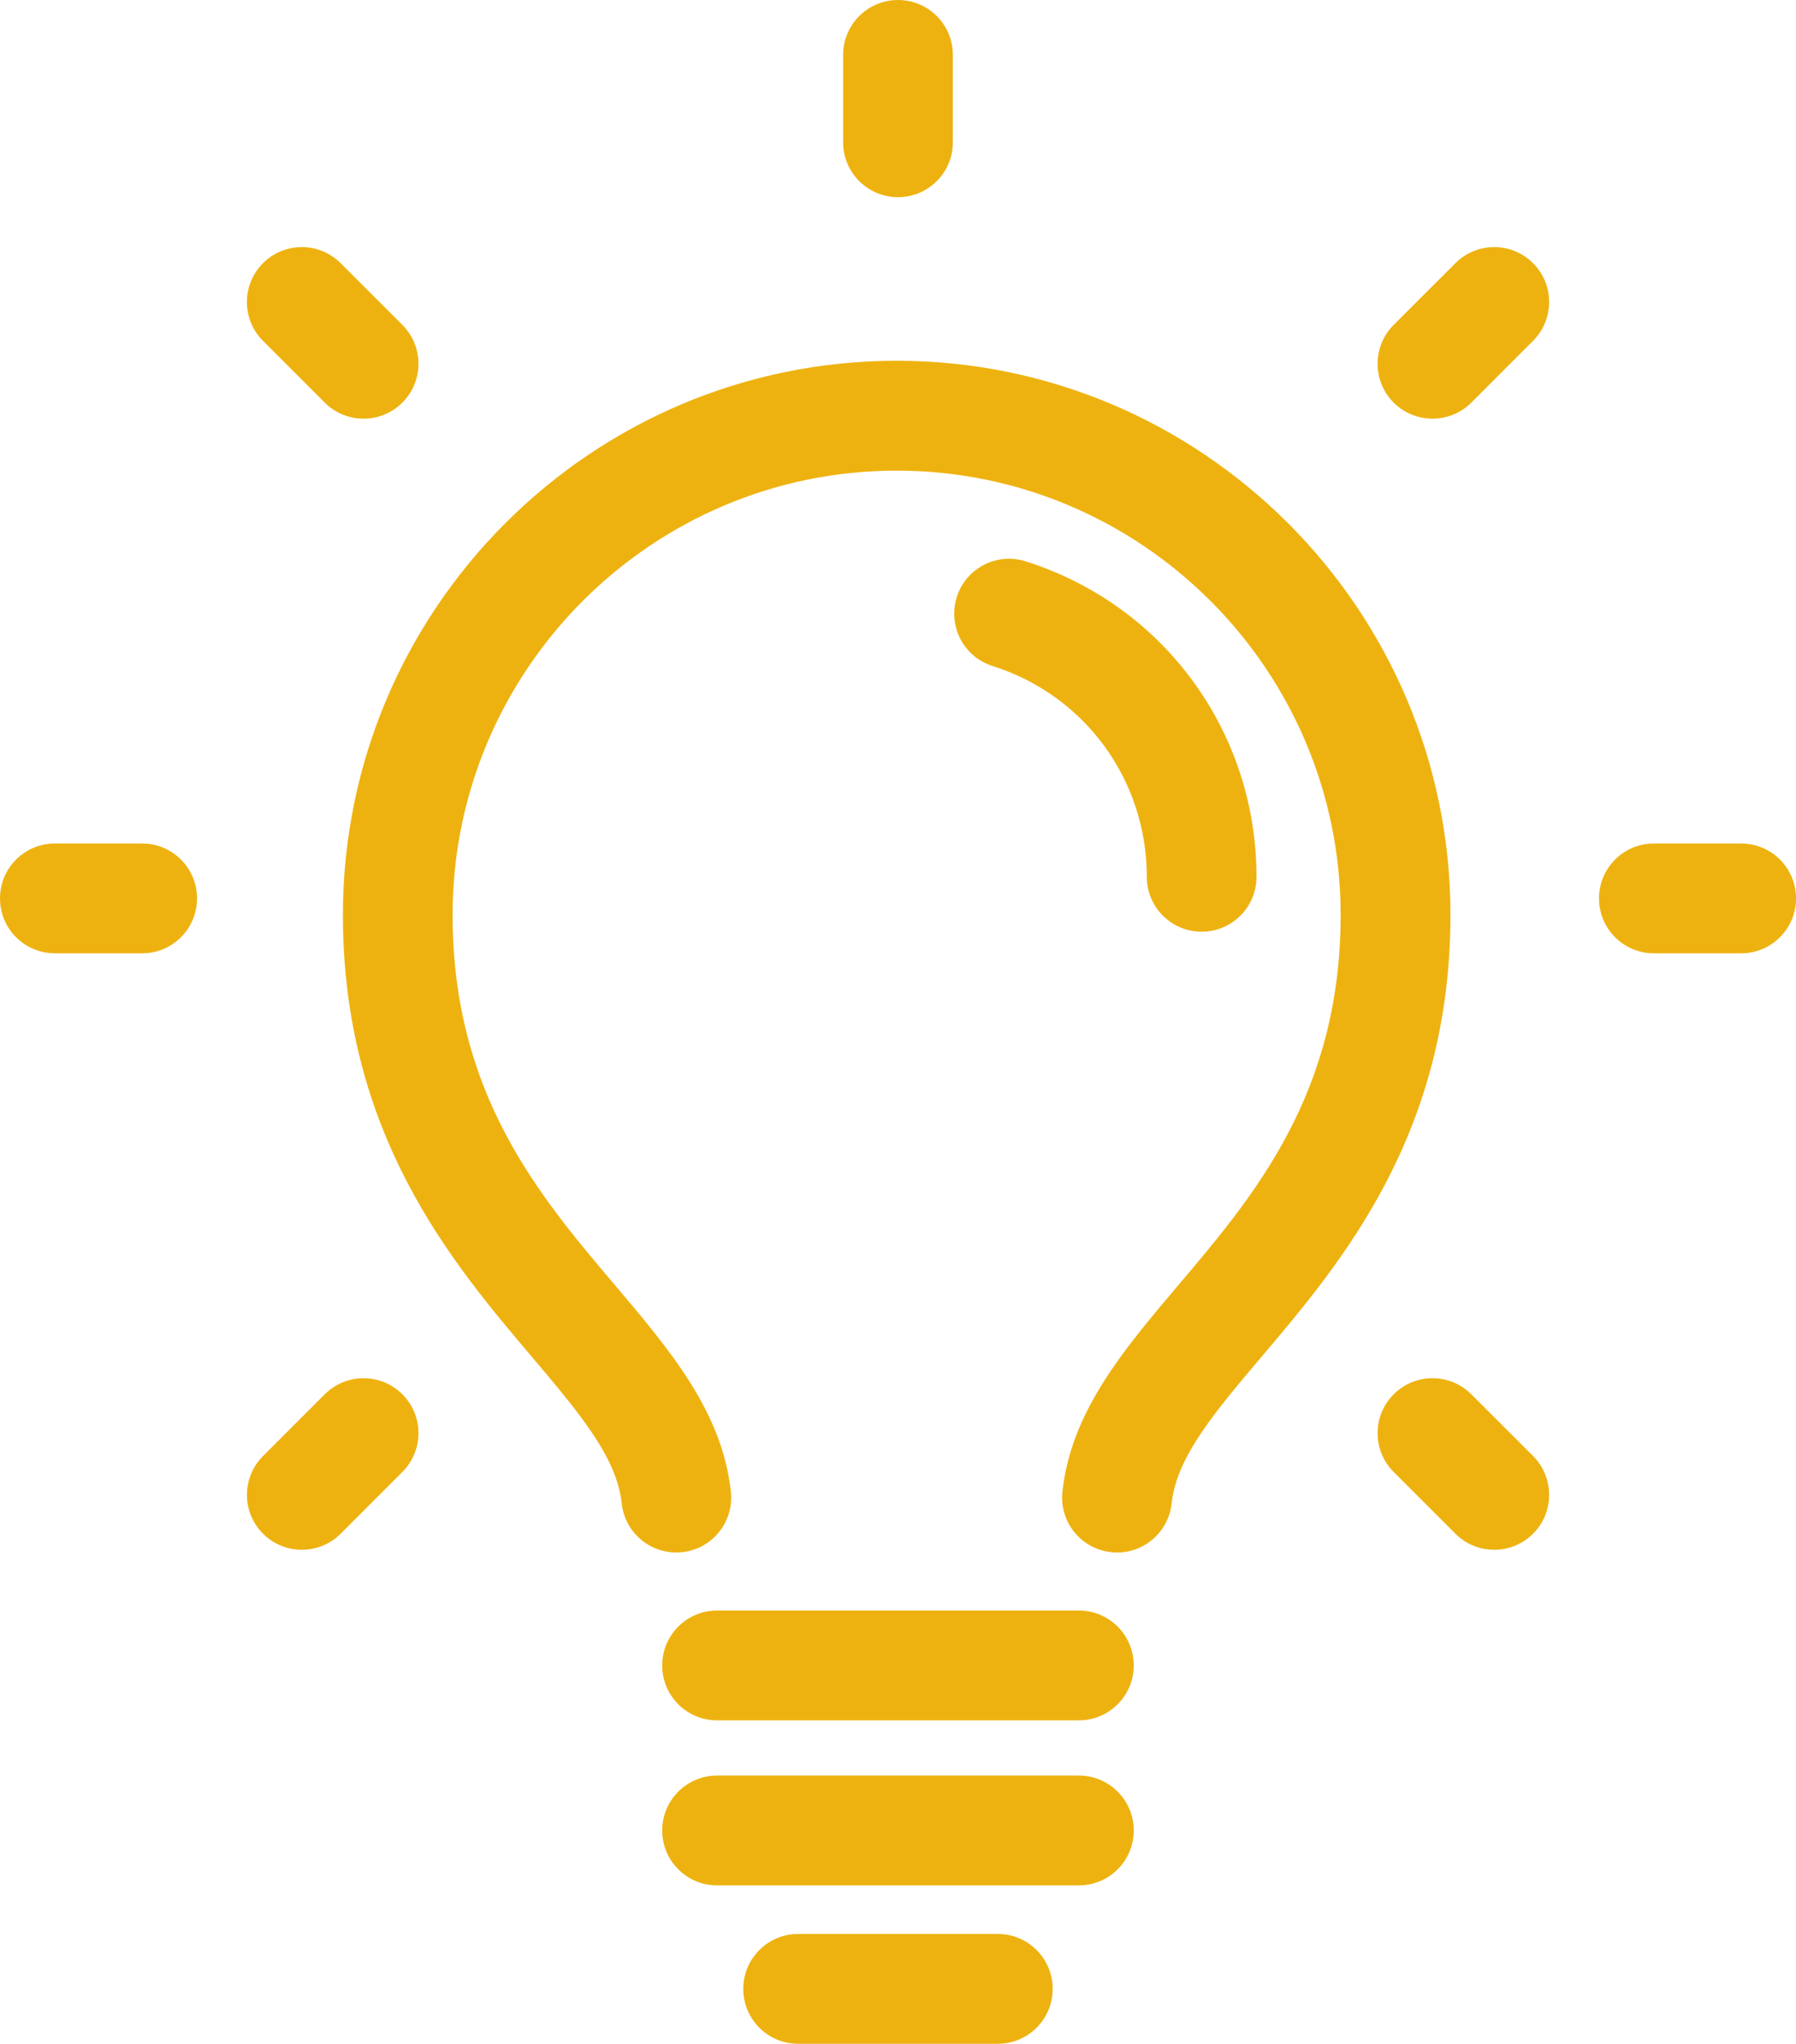<?xml version="1.0" encoding="UTF-8"?><svg id="a" xmlns="http://www.w3.org/2000/svg" viewBox="0 0 44.908 51.082"><defs><style>.b{fill:#eeb210;}</style></defs><path class="b" d="M26.977,42.998h-9.047c-.758,0-1.372-.614-1.372-1.372s.614-1.373,1.372-1.373h9.047c.758,0,1.372,.616,1.372,1.373s-.614,1.372-1.372,1.372"/><path class="b" d="M26.977,47.123h-9.047c-.758,0-1.372-.614-1.372-1.372s.614-1.373,1.372-1.373h9.047c.758,0,1.372,.616,1.372,1.373s-.614,1.372-1.372,1.372"/><path class="b" d="M24.95,51.082h-4.993c-.758,0-1.372-.614-1.372-1.372s.614-1.373,1.372-1.373h4.993c.758,0,1.372,.616,1.372,1.373s-.614,1.372-1.372,1.372"/><path class="b" d="M30.047,23.287c-.758,0-1.372-.614-1.372-1.372,0-2.422-1.55-4.54-3.857-5.269-.722-.228-1.123-.999-.895-1.721,.228-.724,.999-1.125,1.722-.895,3.453,1.091,5.773,4.259,5.773,7.885,0,.758-.614,1.372-1.372,1.372"/><path class="b" d="M27.932,38.803c-.048,0-.097-.003-.145-.008-.755-.079-1.301-.755-1.222-1.507,.212-1.995,1.517-3.537,2.9-5.169,1.902-2.244,4.057-4.787,4.057-9.253,0-6.122-4.98-11.103-11.102-11.103s-11.103,4.981-11.103,11.103c0,4.466,2.155,7.009,4.059,9.253,1.381,1.632,2.687,3.173,2.899,5.169,.079,.753-.467,1.428-1.22,1.507-.755,.079-1.43-.467-1.509-1.22-.123-1.154-1.068-2.27-2.264-3.682-1.987-2.344-4.708-5.557-4.708-11.027,0-7.636,6.211-13.849,13.847-13.849s13.847,6.213,13.847,13.849c0,5.471-2.723,8.683-4.708,11.027-1.197,1.412-2.142,2.529-2.264,3.682-.074,.704-.671,1.228-1.364,1.228"/><path class="b" d="M3.555,23.827H1.372c-.758,0-1.372-.614-1.372-1.372s.614-1.373,1.372-1.373H3.555c.758,0,1.372,.616,1.372,1.373s-.614,1.372-1.372,1.372"/><path class="b" d="M43.537,23.827h-2.183c-.758,0-1.372-.614-1.372-1.372s.614-1.373,1.372-1.373h2.183c.758,0,1.372,.616,1.372,1.373s-.614,1.372-1.372,1.372"/><path class="b" d="M7.546,38.735c-.351,0-.703-.134-.969-.402-.536-.535-.536-1.404,0-1.941l1.543-1.543c.536-.536,1.404-.536,1.941,0,.536,.536,.536,1.404,0,1.941l-1.543,1.543c-.268,.268-.62,.402-.971,.402"/><path class="b" d="M35.818,10.464c-.351,0-.703-.134-.971-.402-.535-.535-.535-1.404,0-1.941l1.545-1.543c.536-.536,1.404-.536,1.941,0,.536,.535,.536,1.404,0,1.941l-1.543,1.543c-.268,.268-.62,.402-.971,.402"/><path class="b" d="M22.454,4.928c-.758,0-1.372-.614-1.372-1.372V1.373c0-.759,.614-1.373,1.372-1.373s1.372,.614,1.372,1.373V3.556c0,.758-.614,1.372-1.372,1.372"/><path class="b" d="M37.362,38.735c-.351,0-.703-.134-.971-.402l-1.543-1.543c-.536-.536-.536-1.404,0-1.941,.536-.536,1.404-.536,1.941,0l1.545,1.543c.535,.536,.535,1.406,0,1.941-.268,.268-.62,.402-.971,.402"/><path class="b" d="M9.09,10.464c-.351,0-.703-.134-.971-.402l-1.543-1.543c-.536-.536-.536-1.406,0-1.941,.536-.536,1.404-.536,1.941,0l1.545,1.543c.535,.536,.535,1.406,0,1.941-.268,.268-.62,.402-.971,.402"/></svg>